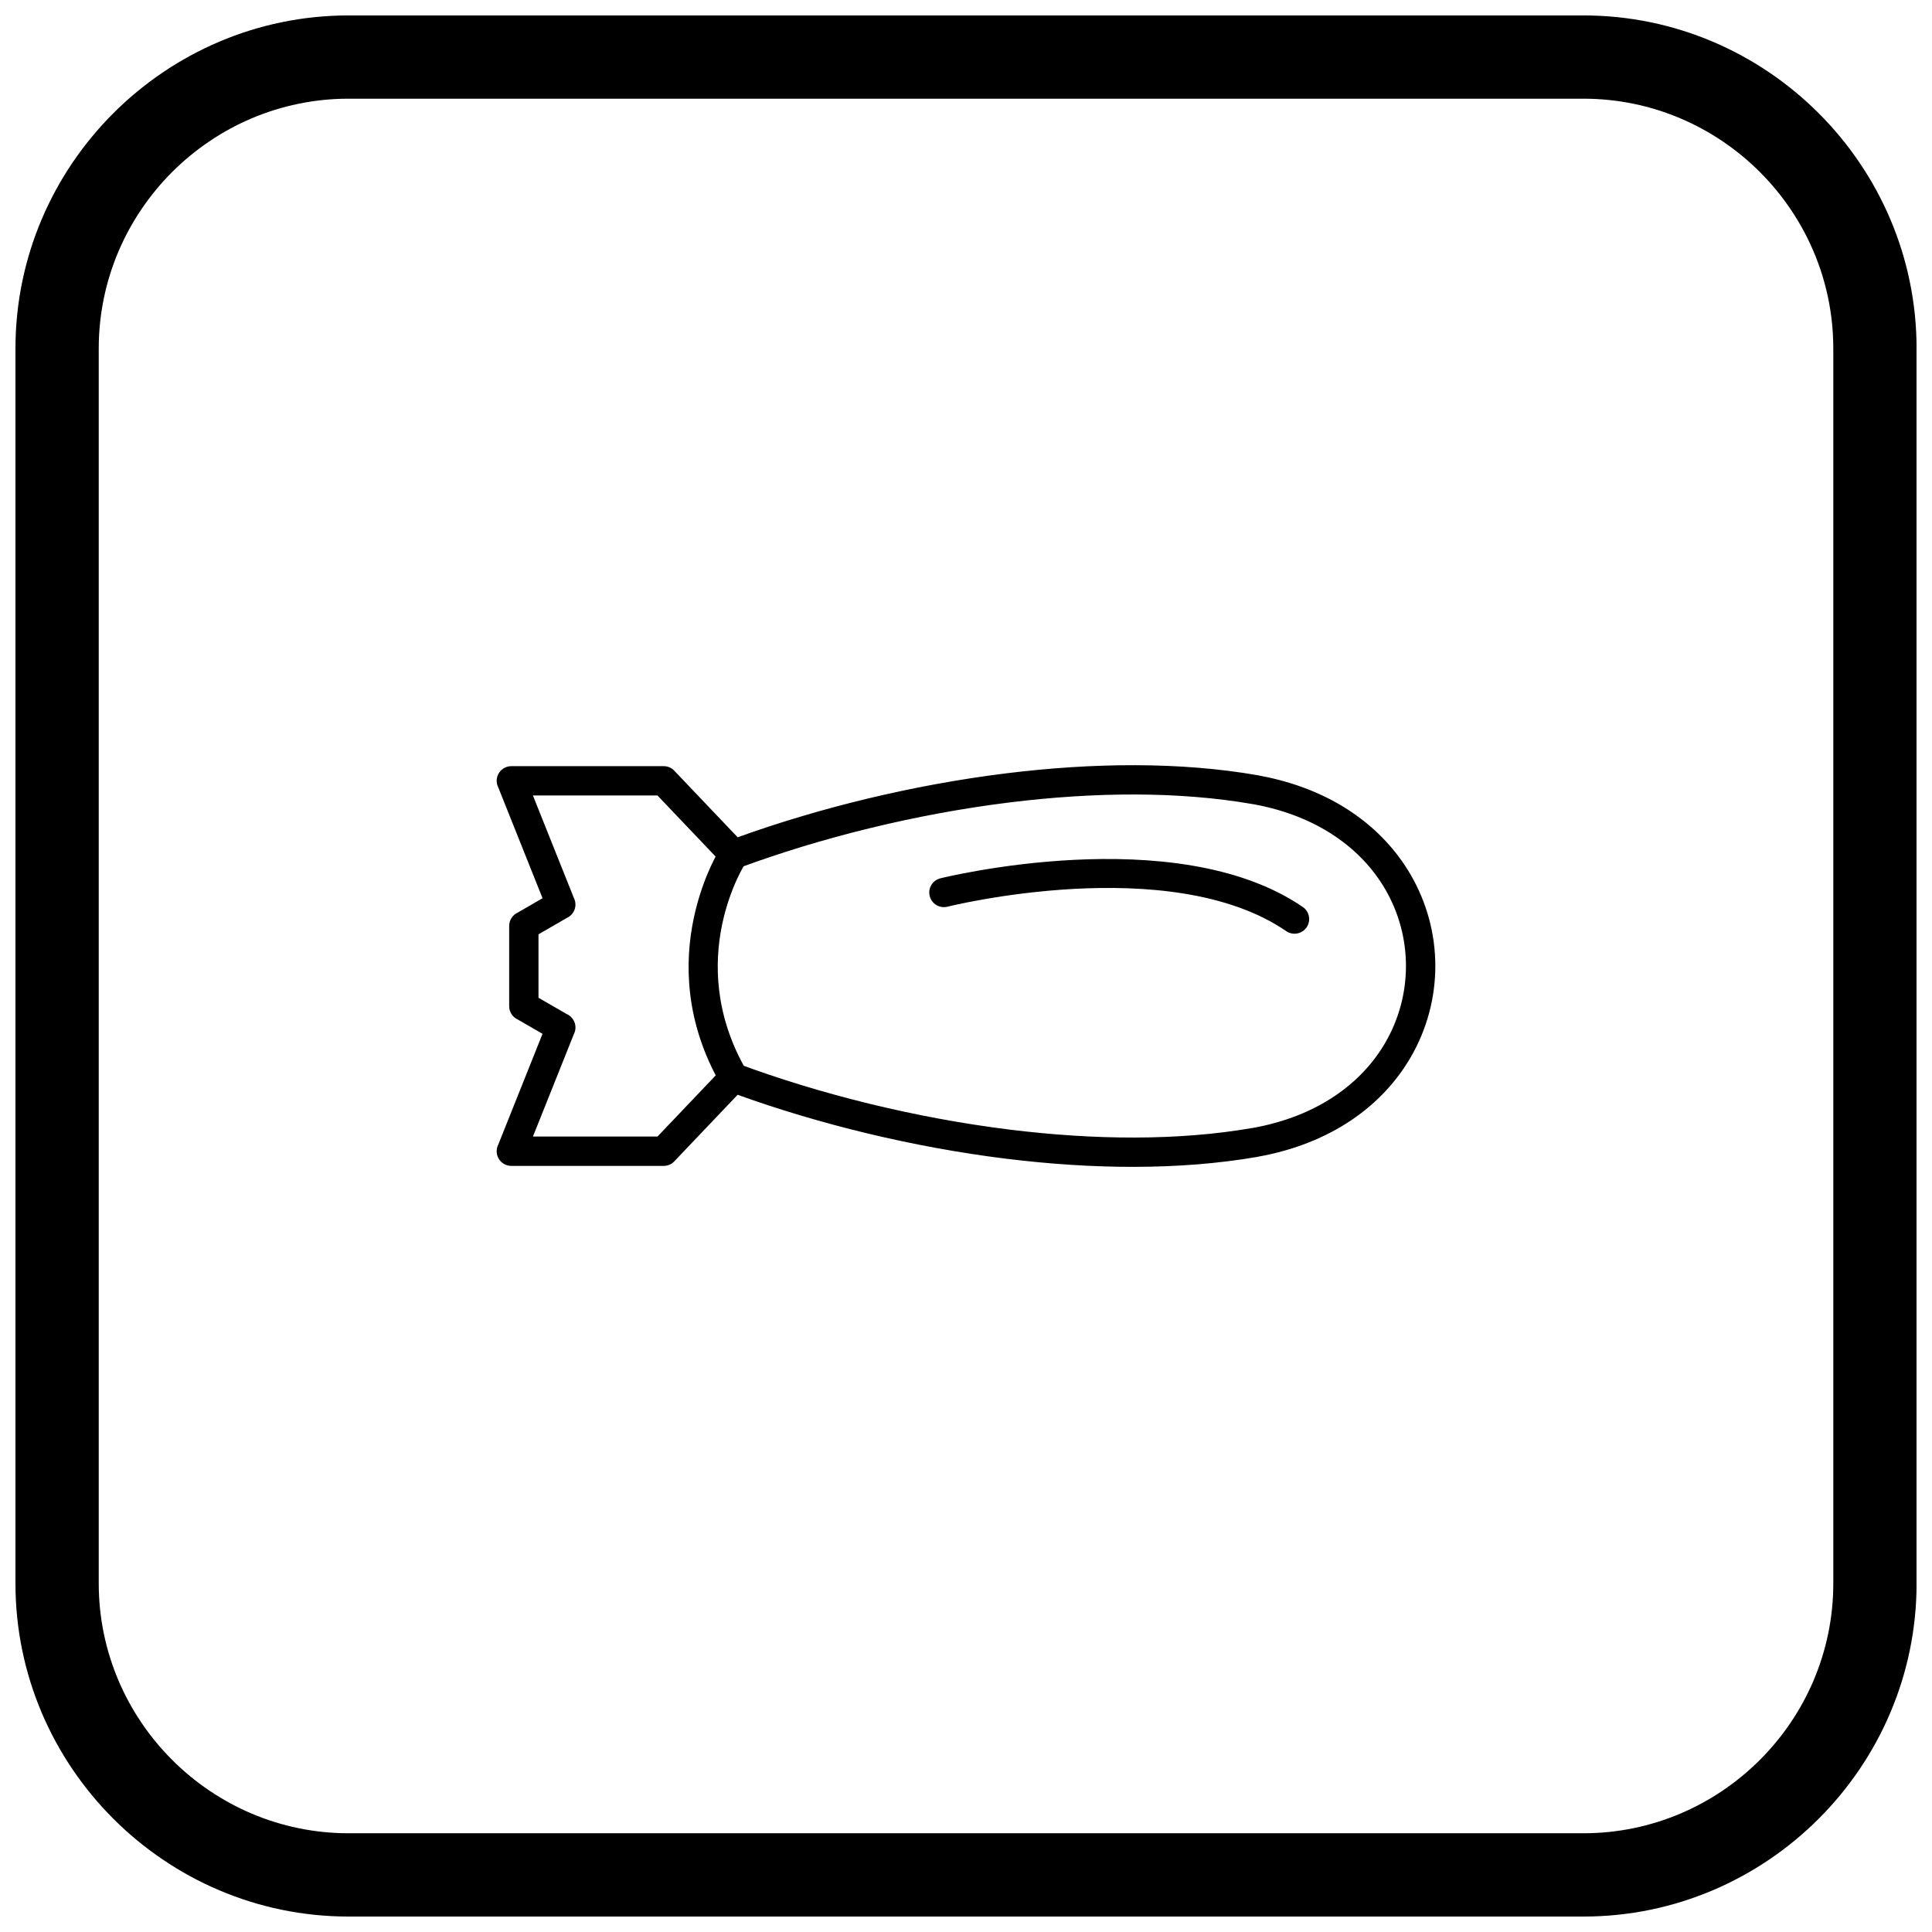 <?xml version="1.0" encoding="UTF-8"?>
<!-- Uploaded to: SVG Repo, www.svgrepo.com, Generator: SVG Repo Mixer Tools -->
<svg width="800px" height="800px" version="1.1" viewBox="144 144 512 512" xmlns="http://www.w3.org/2000/svg">
 <defs>
  <clipPath id="a">
   <path d="m148.09 148.09h503.81v503.81h-503.81z"/>
  </clipPath>
 </defs>
 <path d="m477.16 450.59c-20.488 3.555-43.57 3.324-66.602 0.473-24.824-3.078-49.641-9.211-71.074-16.938l-16.781 17.633-2.809-2.672 2.816 2.68c-0.766 0.801-1.789 1.207-2.816 1.207h-40.383c-2.144 0-3.887-1.738-3.887-3.887 0-0.637 0.152-1.238 0.426-1.77l11.727-29.348-6.887-3.977 1.93-3.356-1.941 3.367c-1.266-0.73-1.965-2.066-1.941-3.43v-21.199c0-1.57 0.93-2.922 2.269-3.535l6.574-3.797-11.859-29.68-0.016 0.008c-0.797-1.992 0.172-4.254 2.168-5.051 0.5-0.199 1.016-0.289 1.523-0.277h40.301c1.207 0 2.289 0.551 3 1.418l16.59 17.43c21.434-7.727 46.25-13.859 71.074-16.938 23.086-2.859 46.227-3.086 66.754 0.496v-0.004c0.129 0.023 0.254 0.051 0.379 0.086 19.441 3.578 32.828 13.699 40.133 26.262 4.367 7.508 6.547 15.867 6.547 24.215 0 8.352-2.184 16.707-6.547 24.215-7.352 12.641-20.859 22.812-40.496 26.328l-0.684-3.812 0.684 3.824c-0.055 0.012-0.113 0.02-0.168 0.027zm-65.66-7.242c22.34 2.769 44.656 3.004 64.344-0.414 0.039-0.008 0.074-0.016 0.113-0.023v0.004l0.016-0.004 0.004 0.012c17.152-3.078 28.855-11.793 35.133-22.59 3.656-6.289 5.484-13.305 5.484-20.328s-1.828-14.039-5.484-20.328c-6.242-10.734-17.848-19.41-34.836-22.535-0.102-0.008-0.199-0.023-0.301-0.039l0.004-0.016-0.004 0.012c-19.723-3.441-42.086-3.211-64.477-0.438-25.078 3.109-50.125 9.402-71.516 17.305-1.453 0.633-3.211 0.332-4.367-0.883l2.816-2.68-2.809 2.672-17.383-18.262h-33.008l10.848 27.145c0.934 1.828 0.277 4.09-1.52 5.129l-1.941-3.367 1.93 3.356-7.84 4.527v16.816l7.535 4.348c1.871 0.859 2.758 3.043 1.984 4.973l-0.016-0.008-10.977 27.469h33.008l17.184-18.051c1.023-1.25 2.762-1.773 4.359-1.184v0.004c21.434 7.938 46.562 14.262 71.723 17.379z"/>
 <path d="m393.23 376.76c-2.078 0.504-3.356 2.598-2.856 4.676 0.504 2.078 2.598 3.356 4.676 2.856 0.168-0.043 58.926-14.691 89.824 6.477 1.77 1.207 4.184 0.75 5.391-1.016 1.207-1.77 0.75-4.184-1.016-5.391-33.77-23.137-95.84-7.644-96.02-7.602z"/>
 <path d="m341.7 372.49c1.156-1.805 0.633-4.203-1.168-5.359-1.805-1.156-4.203-0.633-5.359 1.168-0.055 0.086-19.461 29.699-0.09 63.246 1.074 1.852 3.445 2.484 5.297 1.41s2.484-3.445 1.41-5.297c-16.977-29.406-0.141-55.098-0.09-55.172z"/>
 <g clip-path="url(#a)">
  <path d="m236.37 148.09h327.27c48.551 0 88.273 39.723 88.273 88.273v327.27c0 48.551-39.723 88.273-88.273 88.273h-327.27c-48.551 0-88.273-39.723-88.273-88.273v-327.27c0-48.551 39.723-88.273 88.273-88.273zm0 22.066h327.27c36.414 0 66.203 29.793 66.203 66.203v327.27c0 36.414-29.793 66.203-66.203 66.203h-327.27c-36.414 0-66.203-29.793-66.203-66.203v-327.27c0-36.414 29.793-66.203 66.203-66.203z" fill-rule="evenodd"/>
 </g>
</svg>